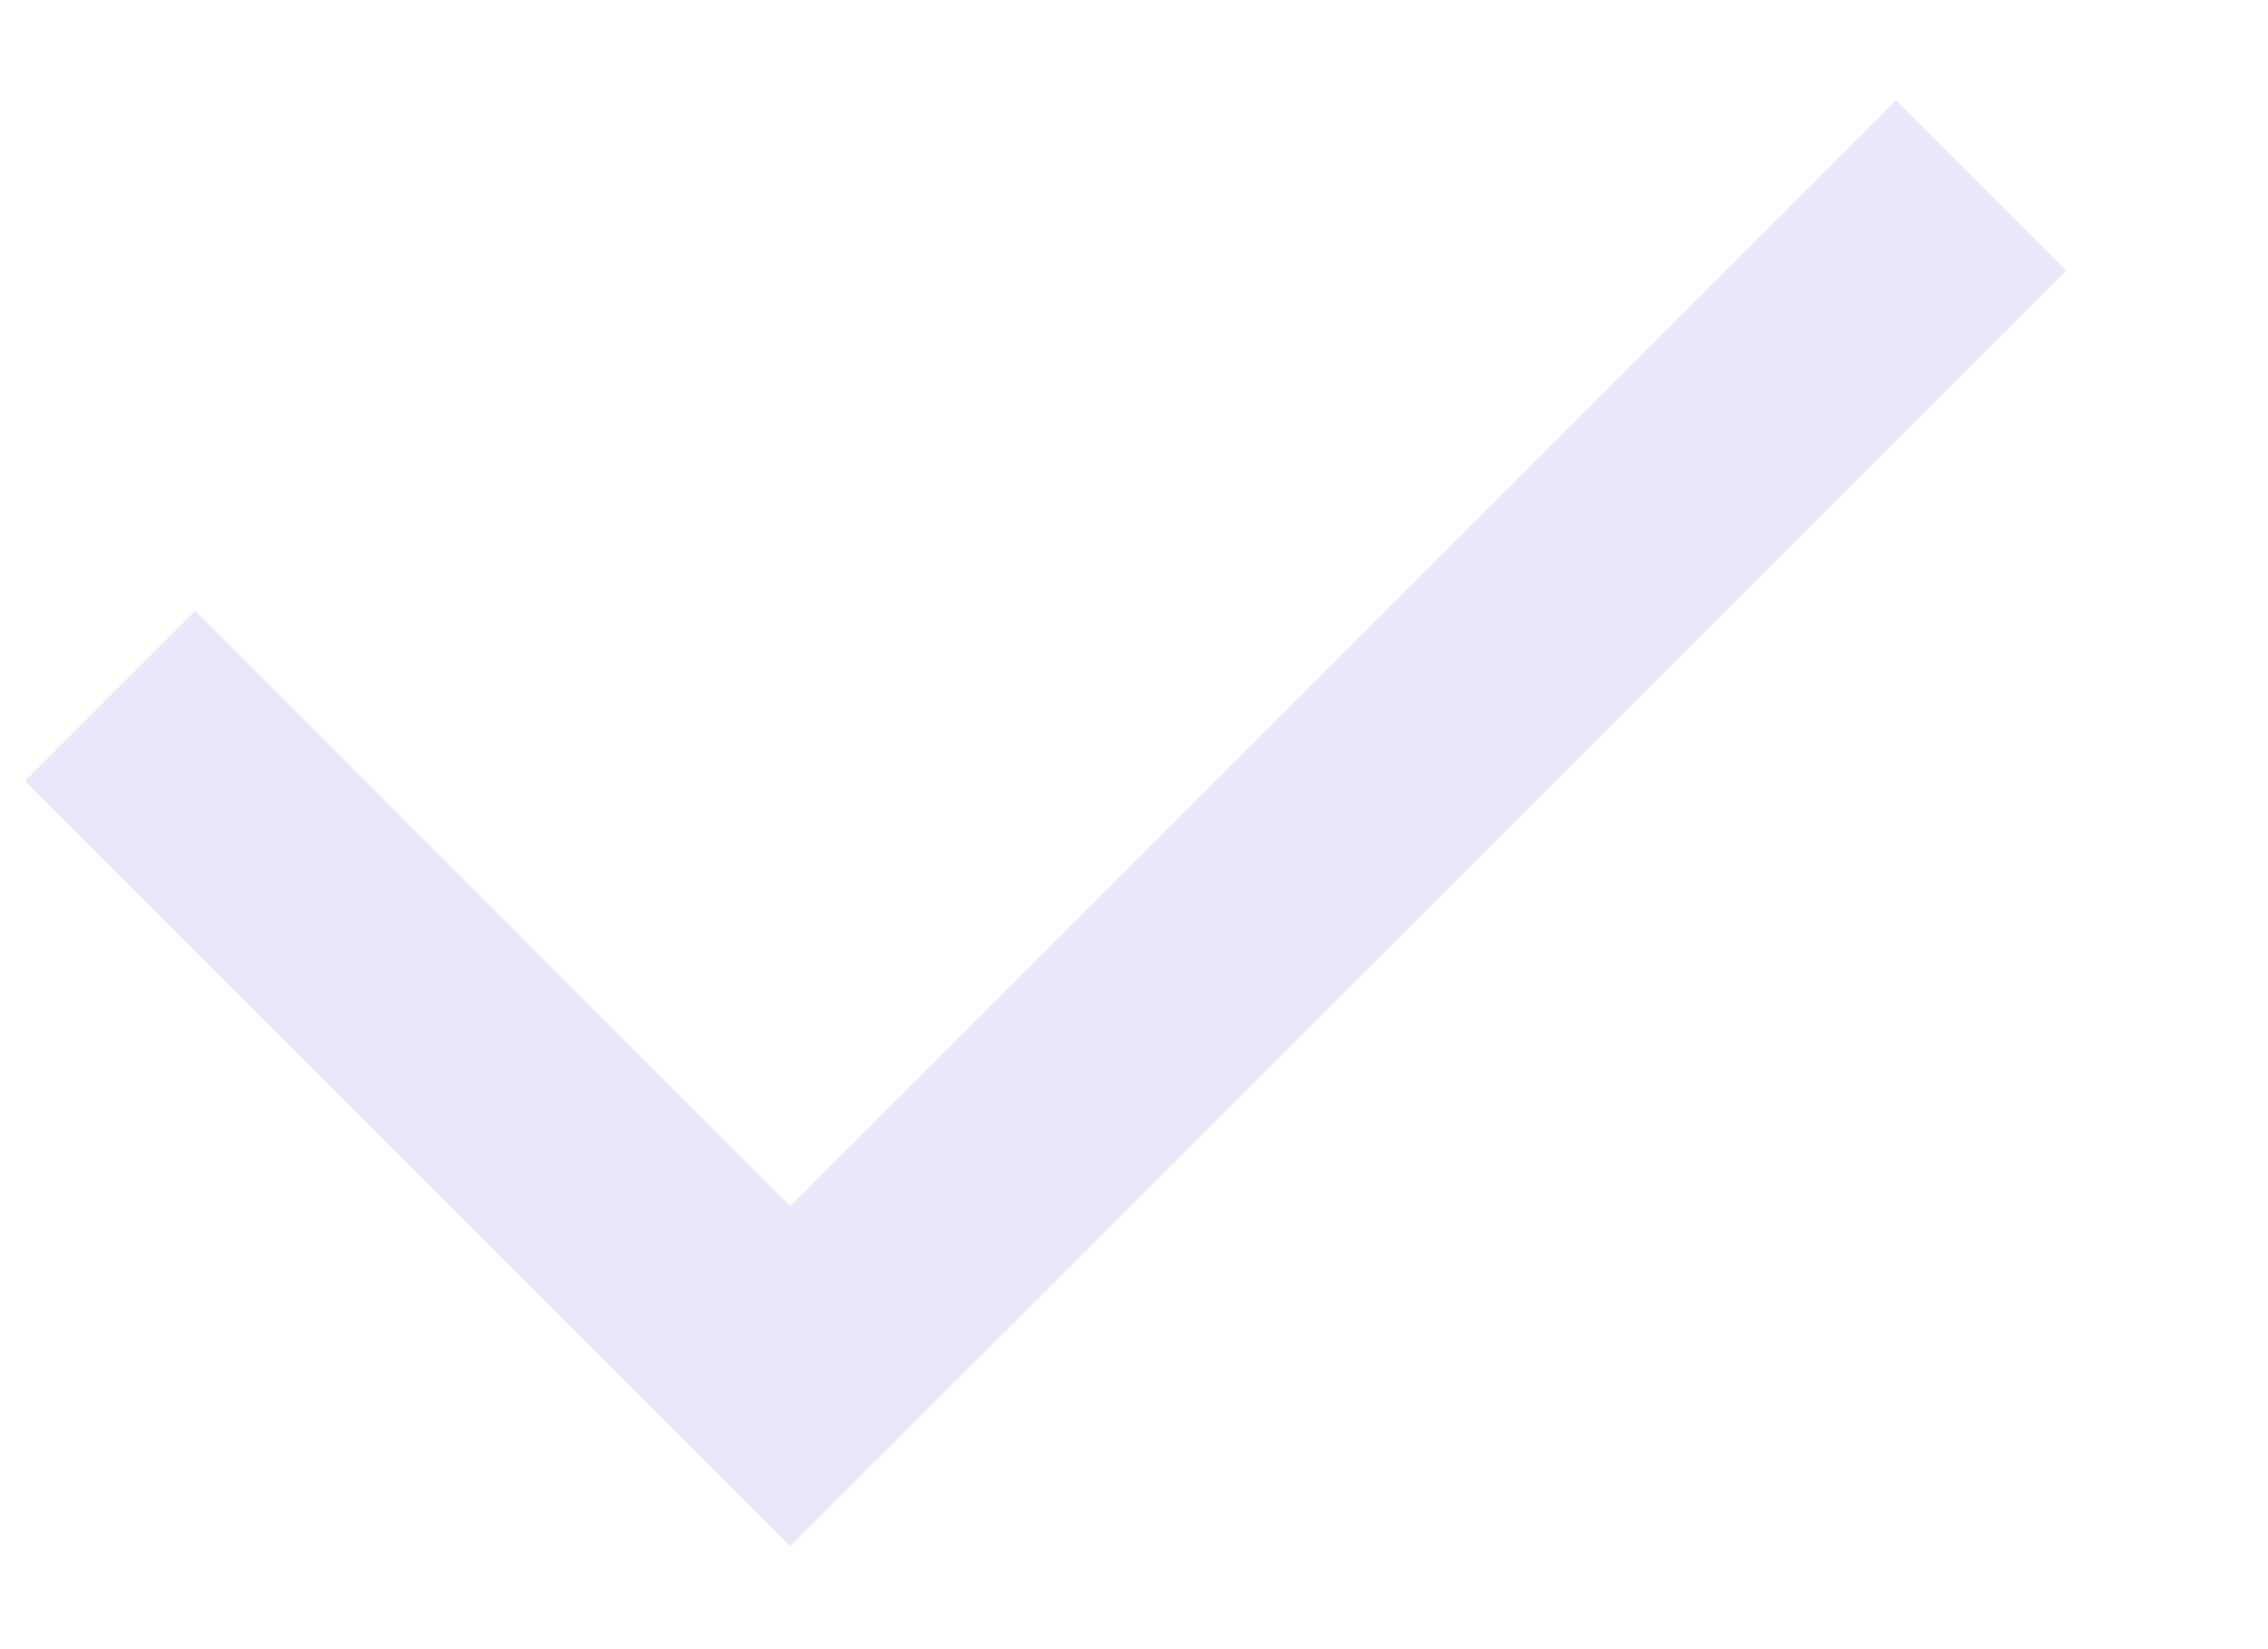 <svg width="11" height="8" viewBox="0 0 11 8" fill="none" xmlns="http://www.w3.org/2000/svg">
<path d="M3.833 5.851L9.196 0.488L10.021 1.313L3.833 7.5L0.121 3.788L0.946 2.963L3.833 5.851Z" fill="#EBE6FA"/>
</svg>
